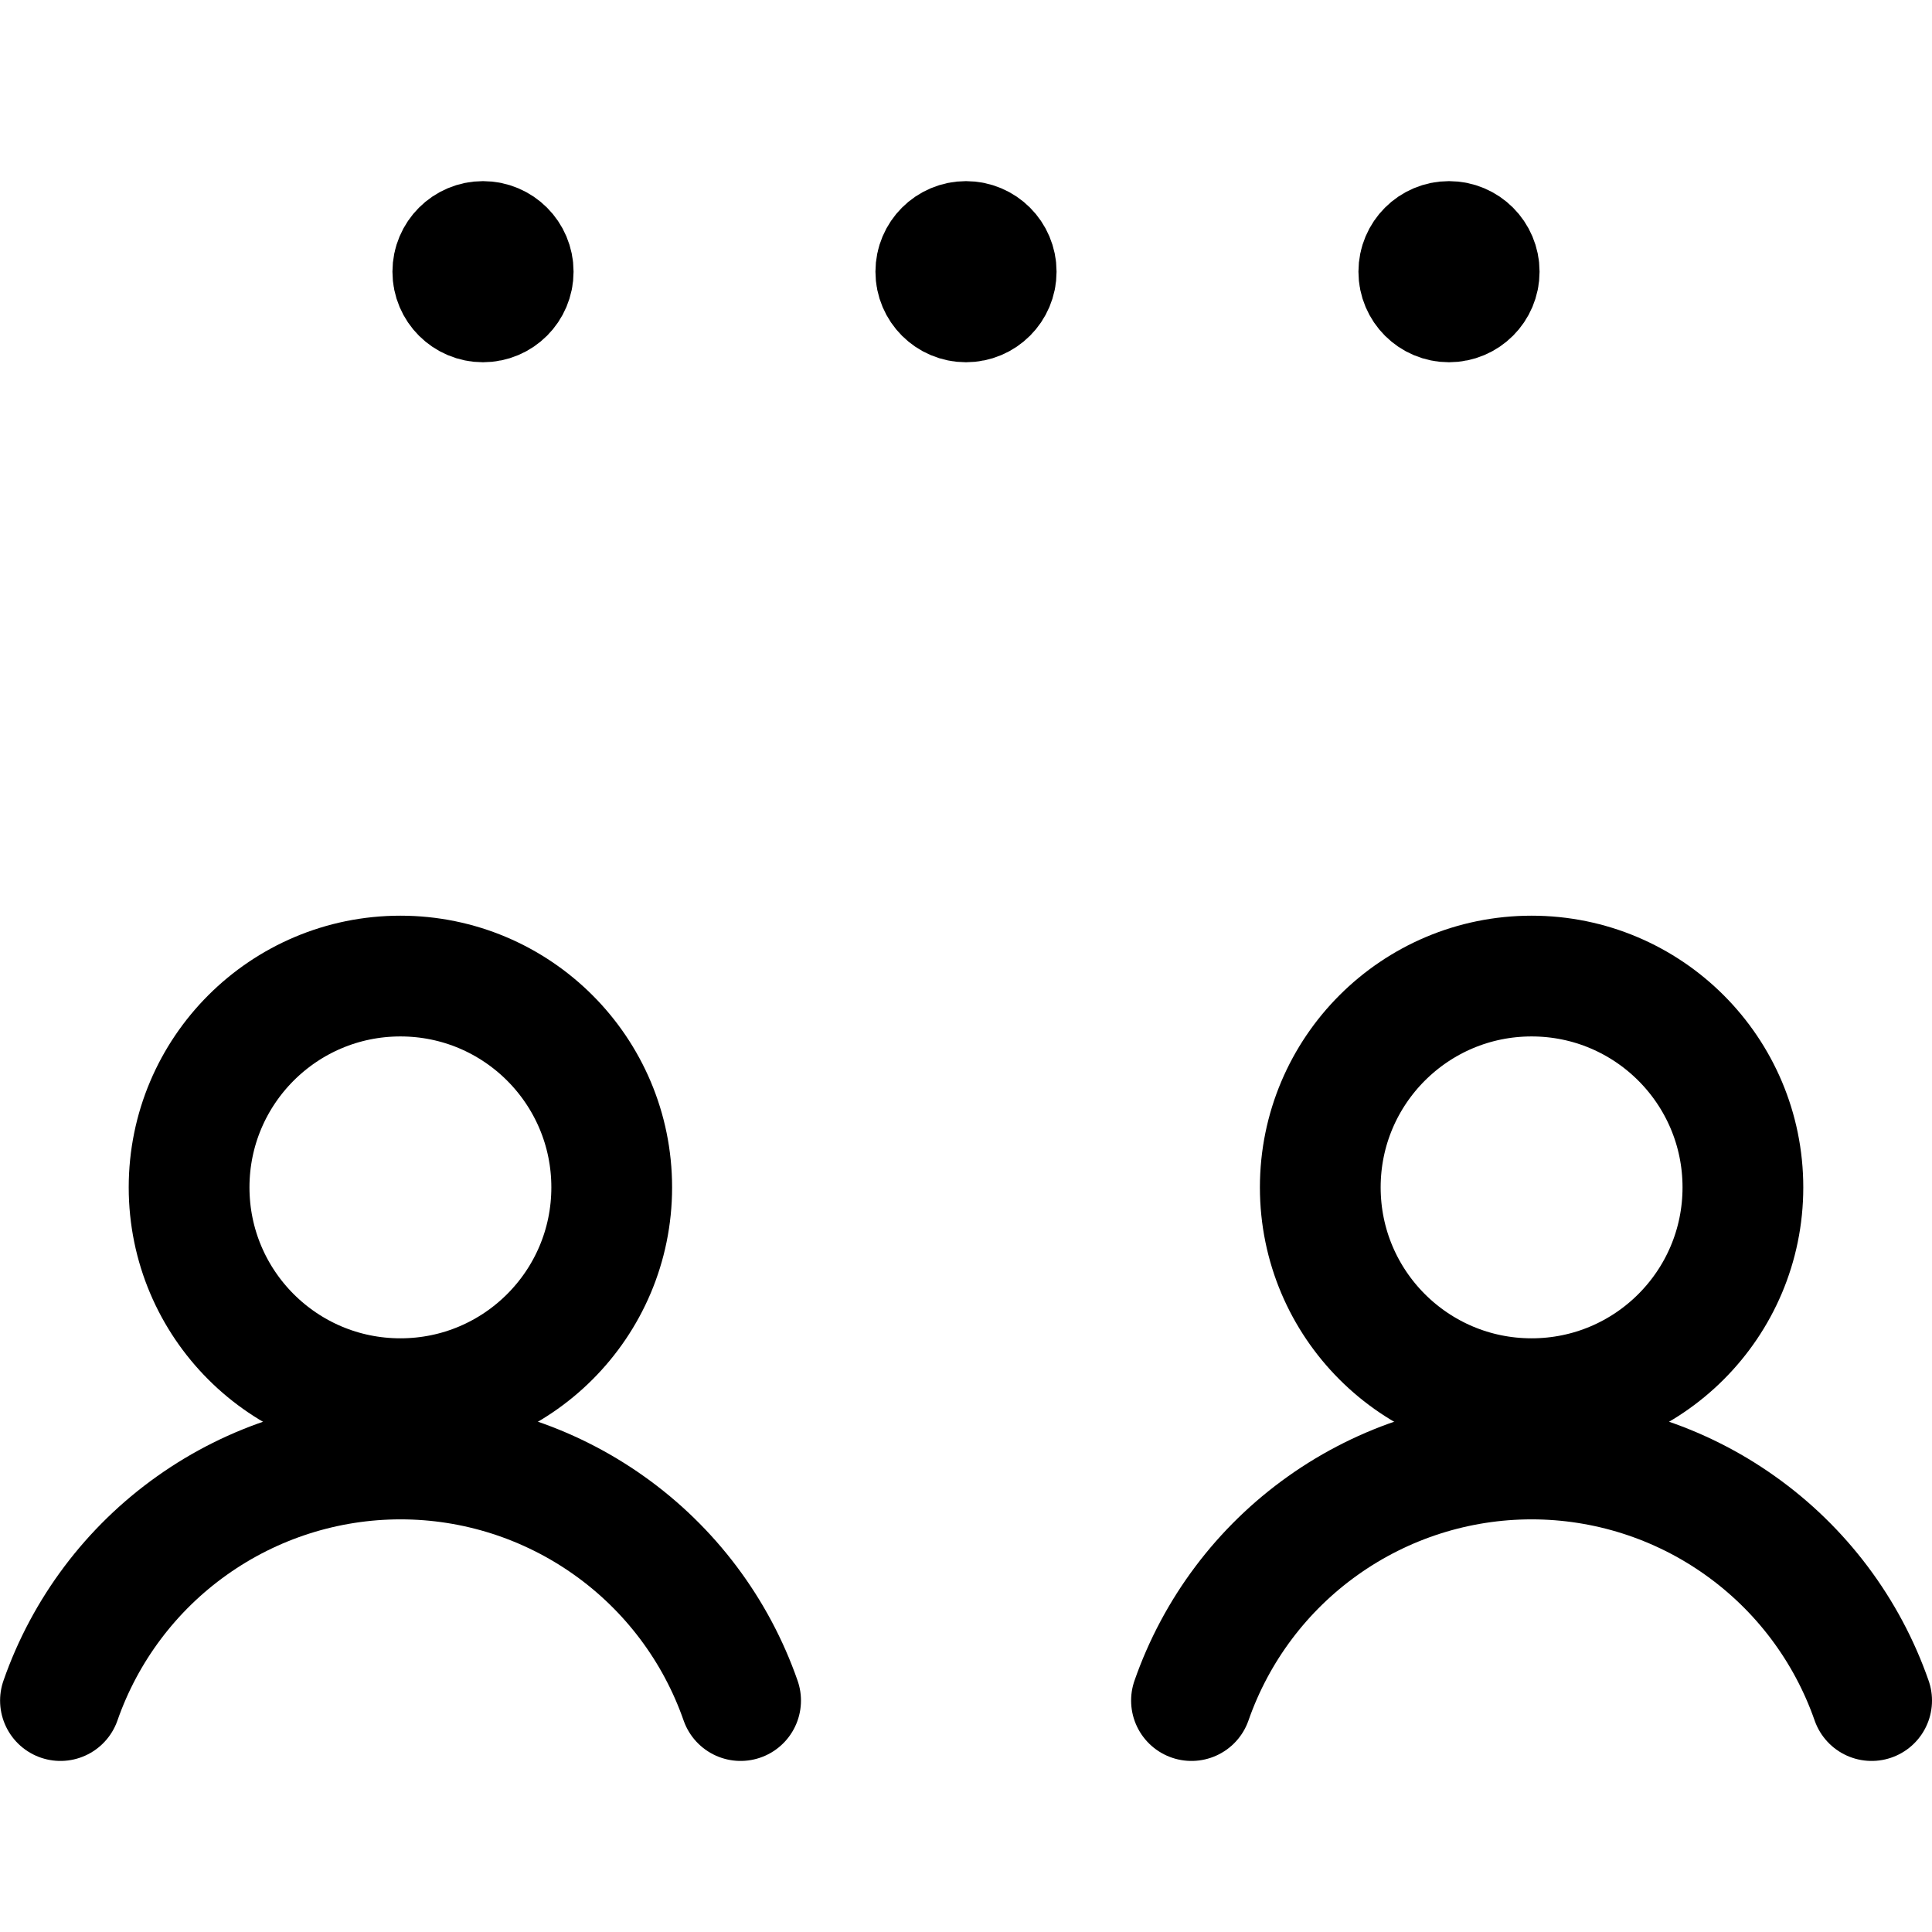 <svg xmlns="http://www.w3.org/2000/svg" fill="none" viewBox="0 0 24 24" stroke-width="1.5"><path stroke="#000000" stroke-linecap="round" stroke-linejoin="round" d="M4.974 17.375C6.424 17.375 7.599 16.2 7.599 14.75C7.599 13.3 6.424 12.125 4.974 12.125C3.524 12.125 2.349 13.3 2.349 14.75C2.349 16.2 3.524 17.375 4.974 17.375Z"></path><path stroke="#000000" stroke-linecap="round" stroke-linejoin="round" d="M9.2 21.125C8.894 20.248 8.323 19.488 7.566 18.951C6.809 18.413 5.904 18.124 4.976 18.124C4.047 18.124 3.142 18.413 2.385 18.951C1.628 19.488 1.057 20.248 0.751 21.125"></path><path stroke="#000000" stroke-linecap="round" stroke-linejoin="round" d="M19.026 17.375C20.476 17.375 21.651 16.2 21.651 14.75C21.651 13.3 20.476 12.125 19.026 12.125C17.576 12.125 16.401 13.3 16.401 14.75C16.401 16.2 17.576 17.375 19.026 17.375Z"></path><path stroke="#000000" stroke-linecap="round" stroke-linejoin="round" d="M23.25 21.125C22.944 20.248 22.373 19.488 21.616 18.951C20.86 18.413 19.954 18.124 19.026 18.124C18.097 18.124 17.192 18.413 16.435 18.951C15.678 19.488 15.107 20.248 14.801 21.125"></path><path stroke="#000000" d="M6 3.75C5.793 3.75 5.625 3.582 5.625 3.375C5.625 3.168 5.793 3 6 3"></path><path stroke="#000000" d="M6 3.75C6.207 3.75 6.375 3.582 6.375 3.375C6.375 3.168 6.207 3 6 3"></path><path stroke="#000000" d="M12 3.75C11.793 3.75 11.625 3.582 11.625 3.375C11.625 3.168 11.793 3 12 3"></path><path stroke="#000000" d="M12 3.75C12.207 3.75 12.375 3.582 12.375 3.375C12.375 3.168 12.207 3 12 3"></path><g><path stroke="#000000" d="M18 3.75C17.793 3.75 17.625 3.582 17.625 3.375C17.625 3.168 17.793 3 18 3"></path><path stroke="#000000" d="M18 3.75C18.207 3.75 18.375 3.582 18.375 3.375C18.375 3.168 18.207 3 18 3"></path></g></svg>